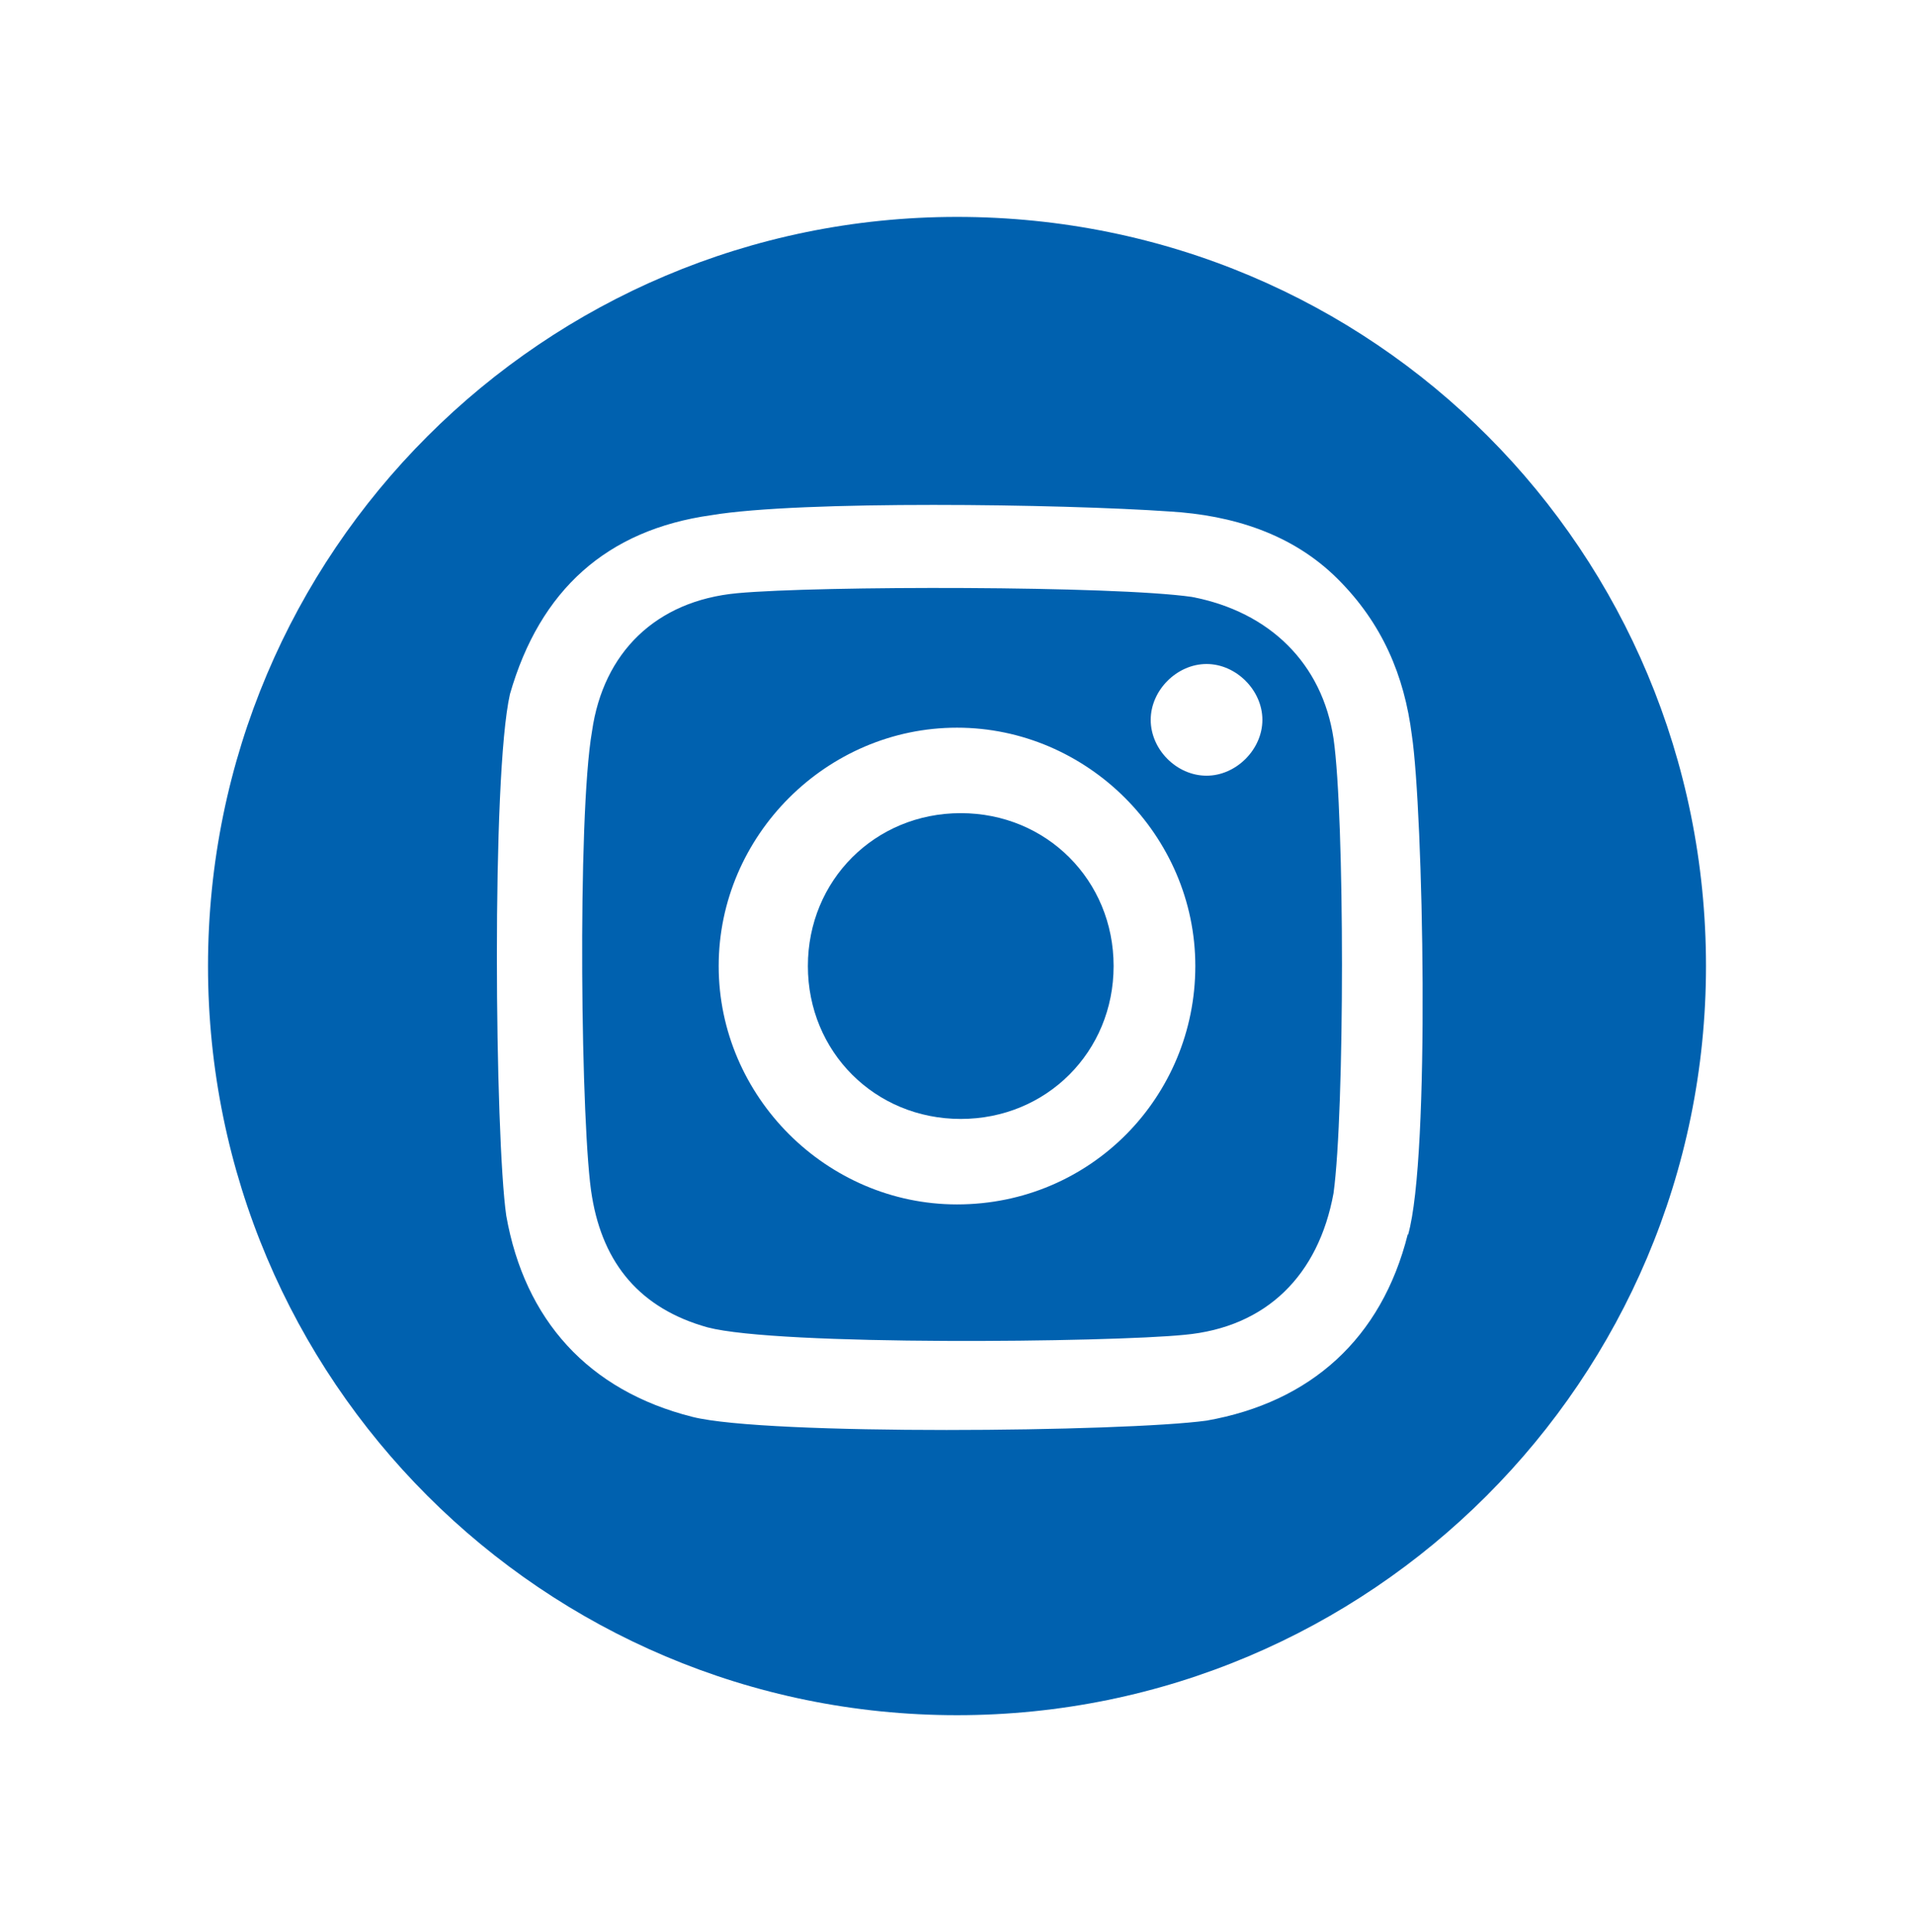 <?xml version="1.0" encoding="UTF-8"?><svg id="Layer_2" xmlns="http://www.w3.org/2000/svg" width="56.22" height="56.74" viewBox="0 0 56.22 56.74"><defs><style>.cls-1{fill:#0061af;}.cls-1,.cls-2{stroke-width:0px;}.cls-2{fill:none;}</style></defs><g id="Layer_2-2"><g id="Layer_1-2"><path class="cls-1" d="m35.01,17.53c-2.3-.33-10.95-.33-13.35-.11s-3.94,1.75-4.27,4.05c-.44,2.52-.33,11.82,0,13.68.33,1.97,1.42,3.28,3.39,3.83,2.08.55,11.82.44,14.01.22,2.41-.22,3.94-1.75,4.38-4.16.33-2.41.33-11.05,0-13.35-.33-2.19-1.86-3.72-4.16-4.16Zm-6.9,17.84c-3.83,0-7-3.17-7-7s3.17-7,7-7,7,3.17,7,7-3.06,7-7,7Zm7.33-12.59c-.88,0-1.64-.77-1.64-1.64s.77-1.64,1.64-1.64,1.64.77,1.64,1.64-.77,1.64-1.64,1.64Z"/><path class="cls-1" d="m28.22,23.88c-2.52,0-4.49,1.97-4.49,4.49s1.97,4.49,4.49,4.49,4.49-1.97,4.49-4.49-1.97-4.49-4.49-4.49Z"/><path class="cls-1" d="m28.11,6.37c-12.15,0-22,9.85-22,22s9.85,22,22,22,22-9.85,22-22S40.37,6.37,28.11,6.37Zm13.24,29.88c-.77,3.06-2.85,4.93-5.91,5.47-2.41.33-12.92.44-15.1-.11-3.06-.77-4.93-2.85-5.47-5.91-.33-2.3-.44-12.92.11-15.32.88-3.06,2.85-4.82,5.91-5.25,2.63-.44,10.29-.33,13.46-.11,1.86.11,3.61.66,4.93,1.97s1.97,2.85,2.19,4.6c.33,2.19.55,12.37-.11,14.67h0Z"/><rect class="cls-2" width="56.22" height="56.74"/></g></g></svg>